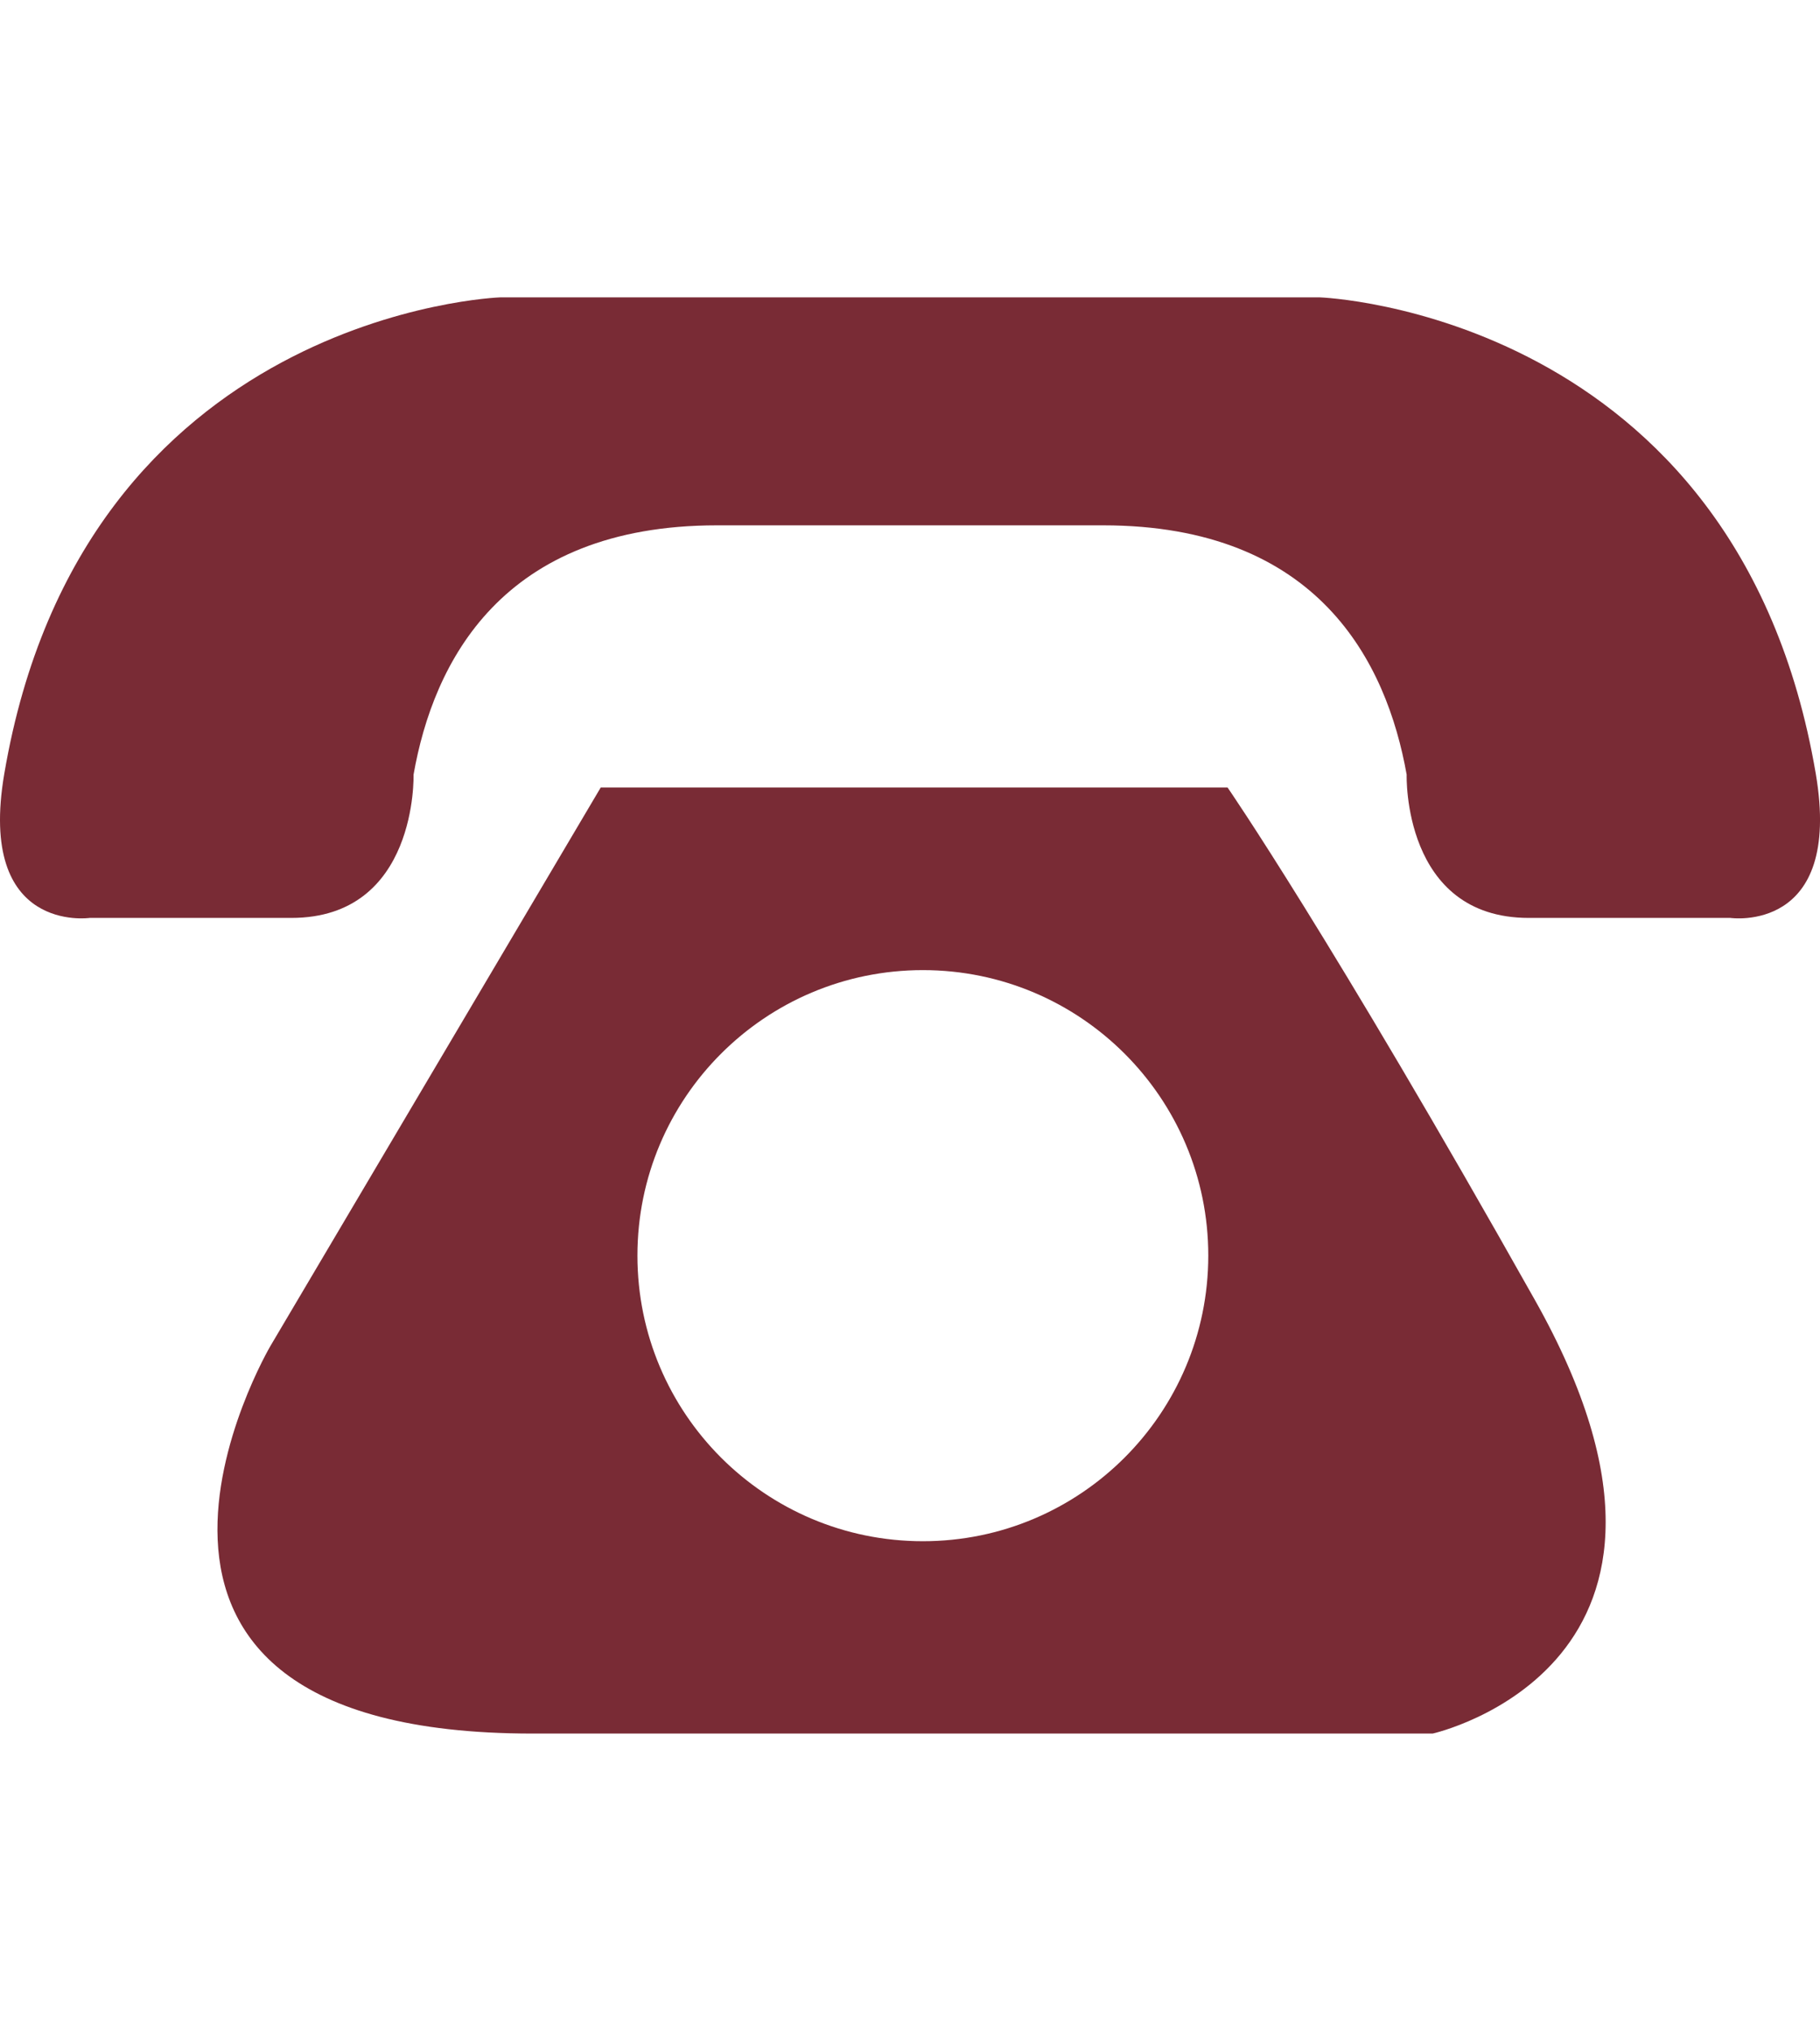 <?xml version="1.0" encoding="utf-8"?>
<!-- Generator: Adobe Illustrator 16.0.0, SVG Export Plug-In . SVG Version: 6.00 Build 0)  -->
<!DOCTYPE svg PUBLIC "-//W3C//DTD SVG 1.1//EN" "http://www.w3.org/Graphics/SVG/1.1/DTD/svg11.dtd">
<svg version="1.1" id="Layer_1" xmlns="http://www.w3.org/2000/svg" xmlns:xlink="http://www.w3.org/1999/xlink" x="0px" y="0px"
	 width="26.331px" height="29.375px" viewBox="0 0 26.331 29.375" enable-background="new 0 0 26.331 29.375" xml:space="preserve">
<g>
	<path fill="#792B35" d="M26.27,11.191c-1.135-6.676-7.173-6.89-7.173-6.89s-2.907,0-5.903,0c-0.018,0-0.037,0-0.057,0
		c-2.995,0-5.903,0-5.903,0s-6.036,0.213-7.172,6.89c-0.396,2.319,1.235,2.085,1.235,2.085h2.919c1.83,0,1.767-2.072,1.767-2.072
		c0.286-1.624,1.275-3.606,4.391-3.606h2.763h0.057h2.764c3.117,0,4.104,1.982,4.393,3.606c0,0-0.064,2.072,1.766,2.072h2.918
		C25.033,13.276,26.664,13.511,26.27,11.191z"/>
	<path fill="#792B35" d="M22.21,18.809c-2.968-5.275-4.45-7.419-4.45-7.419H8.691l-4.779,8.078c0,0-3.298,5.605,3.791,5.605
		c7.09,0,13.024,0,13.024,0S25.177,24.084,22.21,18.809z M13.352,22.291c-2.283,0-4.13-1.85-4.13-4.131
		c0-2.28,1.848-4.129,4.13-4.129c2.28,0,4.129,1.849,4.129,4.129C17.48,20.441,15.632,22.291,13.352,22.291z"/>
</g>
</svg>
